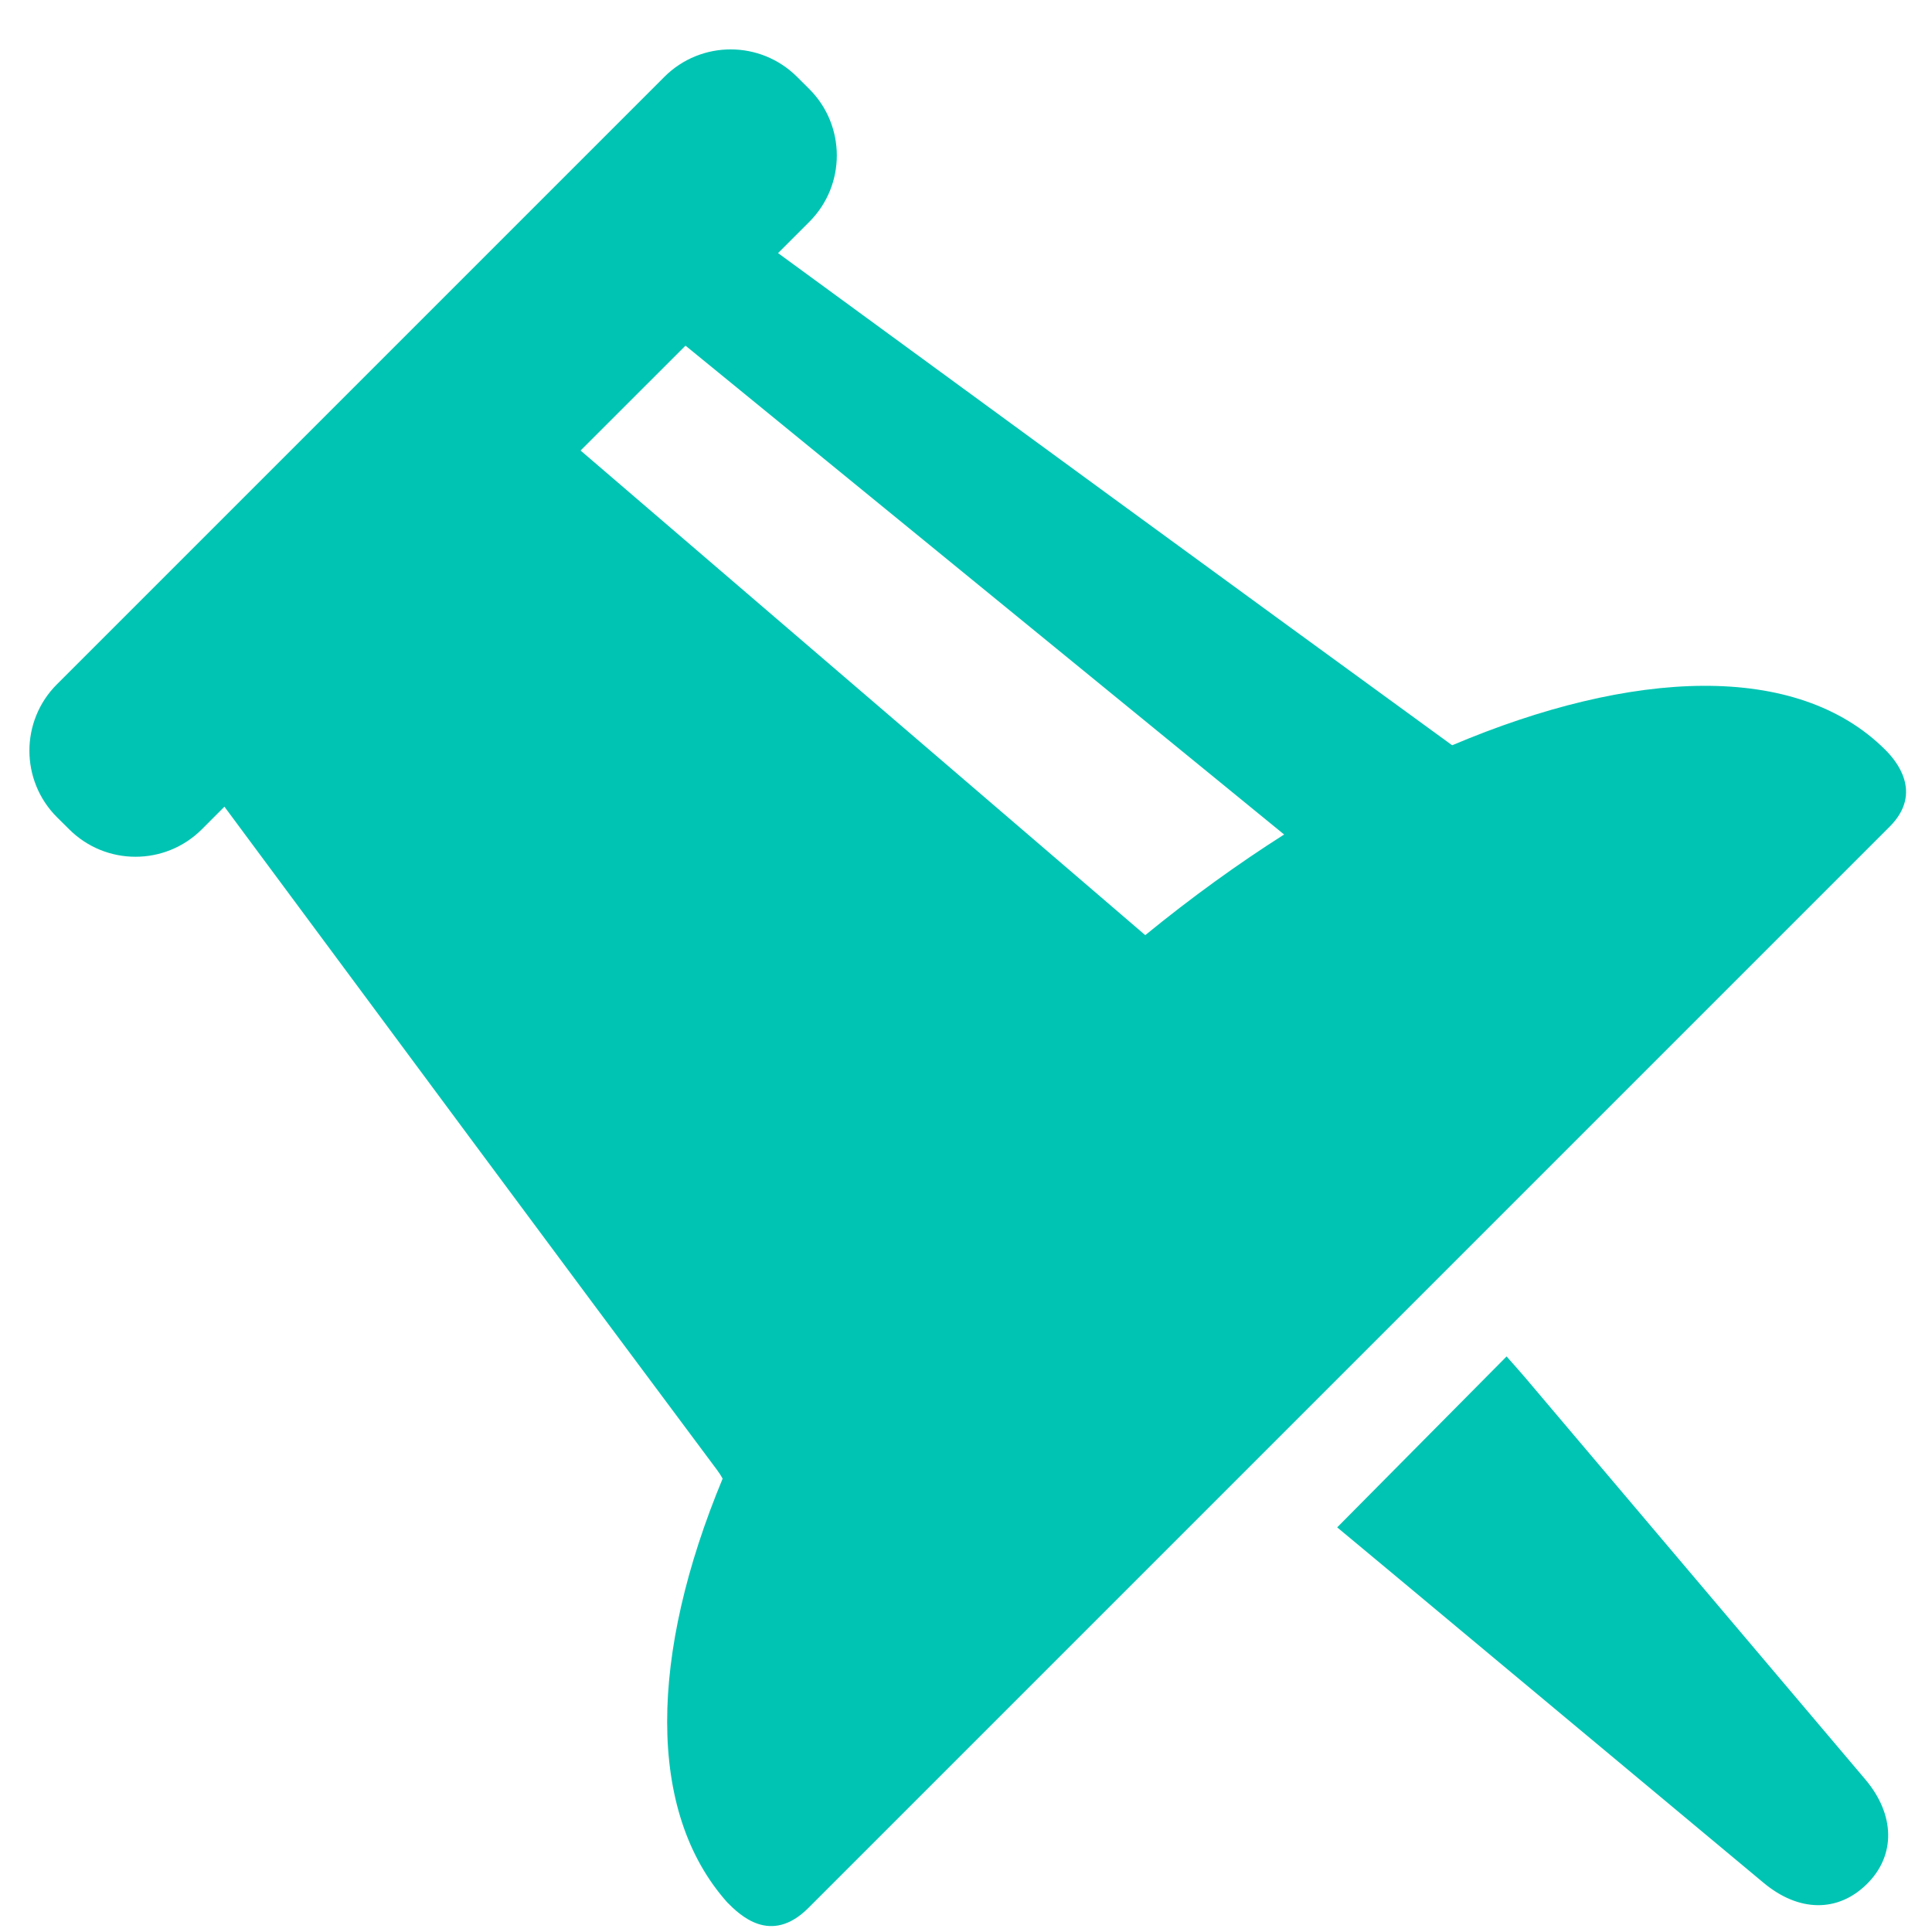 <svg xmlns="http://www.w3.org/2000/svg" width="32" height="32" viewBox="0 0 32 32" fill="none"><path fill-rule="evenodd" clip-rule="evenodd" d="M25.257 22.812C27.136 25.032 29.014 27.251 30.893 29.47C31.39 30.056 31.403 30.731 30.92 31.207C30.441 31.679 29.793 31.672 29.21 31.185C27.6 29.843 25.991 28.501 24.381 27.159C23.648 26.546 22.912 25.934 22.148 25.298C23.09 24.348 24.013 23.416 24.954 22.467C25.071 22.6 25.166 22.705 25.257 22.812ZM12.046 31.51C10.7 30.001 10.762 27.396 11.969 24.491C11.944 24.445 11.916 24.4 11.88 24.352C9.15 20.695 6.436 17.027 3.717 13.361L3.344 13.735C2.736 14.343 1.751 14.342 1.145 13.735L0.942 13.534C0.336 12.927 0.335 11.942 0.942 11.335L11.004 1.273C11.611 0.666 12.595 0.667 13.203 1.274L13.405 1.475C14.012 2.082 14.012 3.067 13.405 3.674L12.887 4.192C16.603 6.91 20.318 9.629 24.041 12.336C24.045 12.339 24.051 12.341 24.055 12.343C27.034 11.081 29.764 10.956 31.228 12.421C31.398 12.59 31.864 13.126 31.299 13.692L13.39 31.601C12.763 32.228 12.247 31.712 12.046 31.51ZM18.969 15.489C19.729 14.868 20.5 14.311 21.269 13.822C17.971 11.13 14.674 8.436 11.354 5.725L9.616 7.462C12.754 10.155 15.863 12.823 18.969 15.489Z" fill="#00C4B3"></path></svg>
